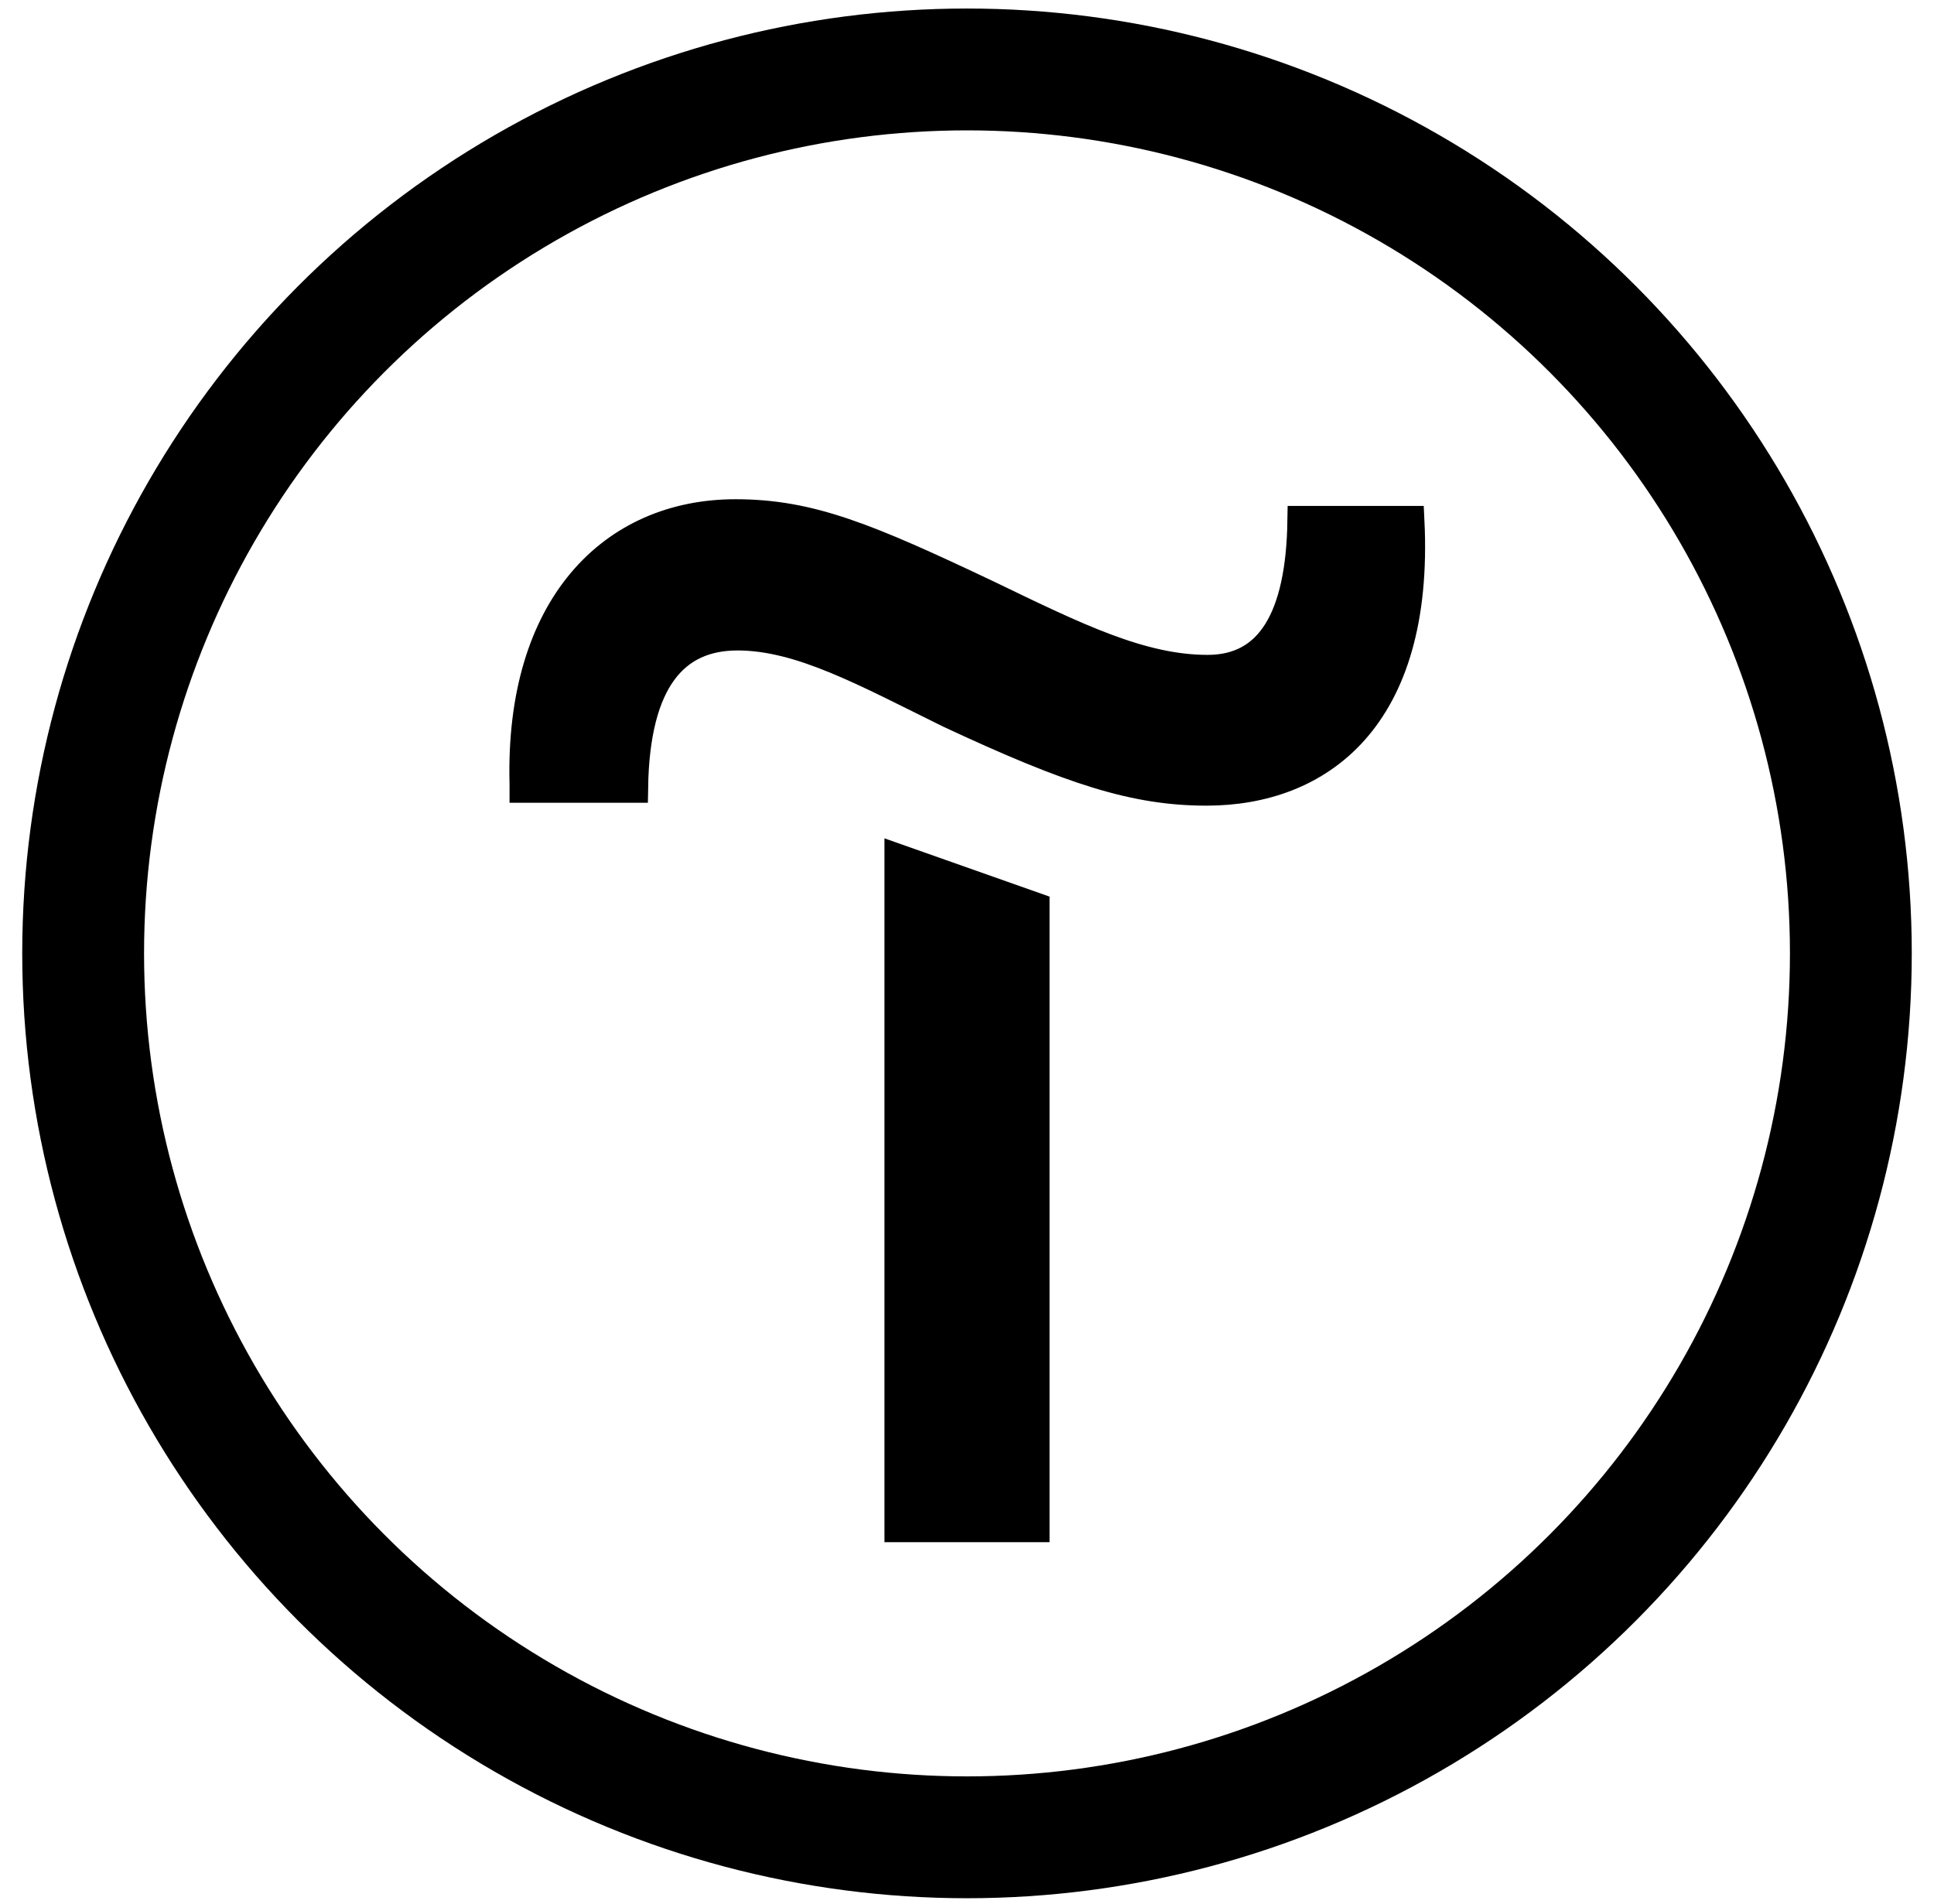<?xml version="1.0" encoding="UTF-8"?> <svg xmlns="http://www.w3.org/2000/svg" id="Layer_1" data-name="Layer 1" viewBox="0 0 127 125"> <defs> <style>.cls-1,.cls-2{stroke:#000;stroke-miterlimit:10;}.cls-1{stroke-width:2px;}.cls-2{fill:none;stroke-width:8px;}</style> </defs> <title>t-icon</title> <path class="cls-1" d="M67.92,59.58v40.68H59.08V56.46Z"></path> <path class="cls-1" d="M34.46,51.47c-.31-11.66,5.82-17.69,13.84-17.69,4.89,0,8.63,1.56,16.54,5.31C70.66,41.9,74.93,44,79.3,44c4.16,0,6.14-3.44,6.24-9.78h7c.63,13-6,17.68-13.31,17.68-4.69,0-8.85-1.35-16.86-5.09-5.51-2.71-9.78-5.1-13.94-5.1s-6.76,2.91-6.87,10H34.46Z"></path> <circle class="cls-2" cx="63.5" cy="62.6" r="58.04"></circle> </svg> 